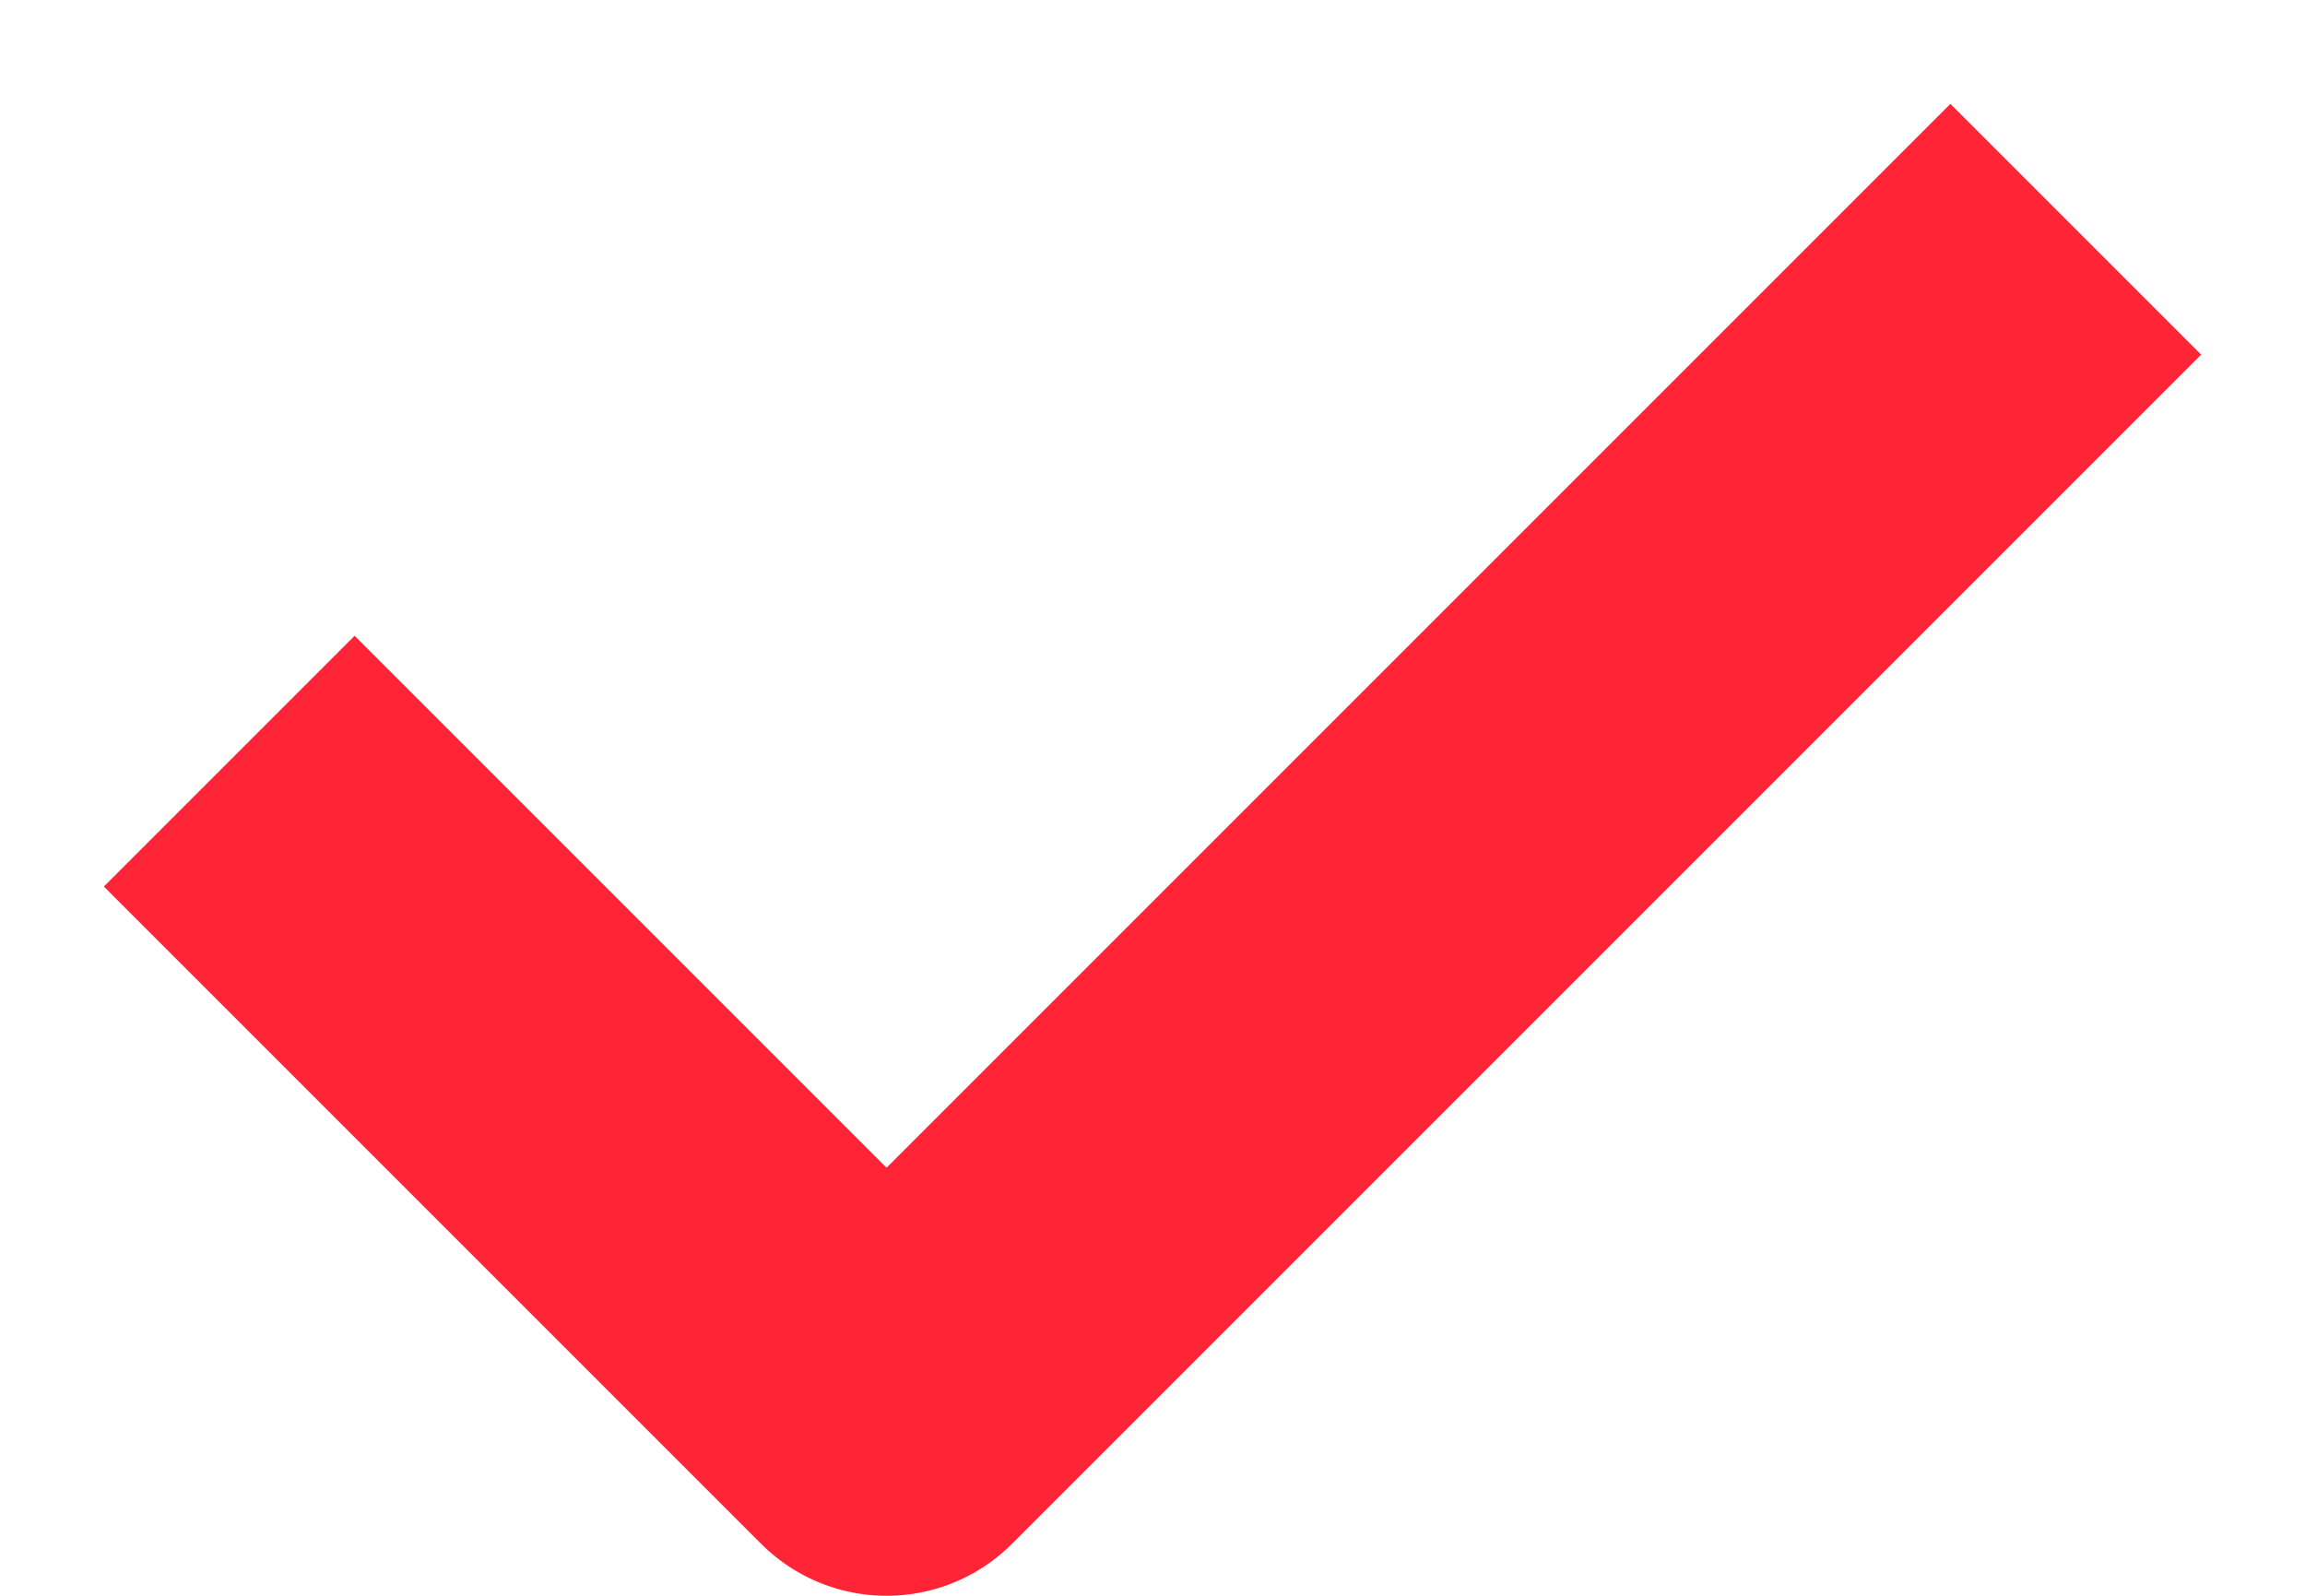 <?xml version="1.0" encoding="UTF-8"?> <svg xmlns="http://www.w3.org/2000/svg" width="13" height="9" viewBox="0 0 13 9" fill="none"><g clip-path="url(#clip0_460_3)"><path d="M2 5L5 8L11 2" stroke="#FF2436" stroke-width="2" stroke-linecap="square" stroke-linejoin="round"></path></g><defs><clipPath id="clip0_460_3"><rect width="13" height="9" fill="white"></rect></clipPath></defs></svg> 